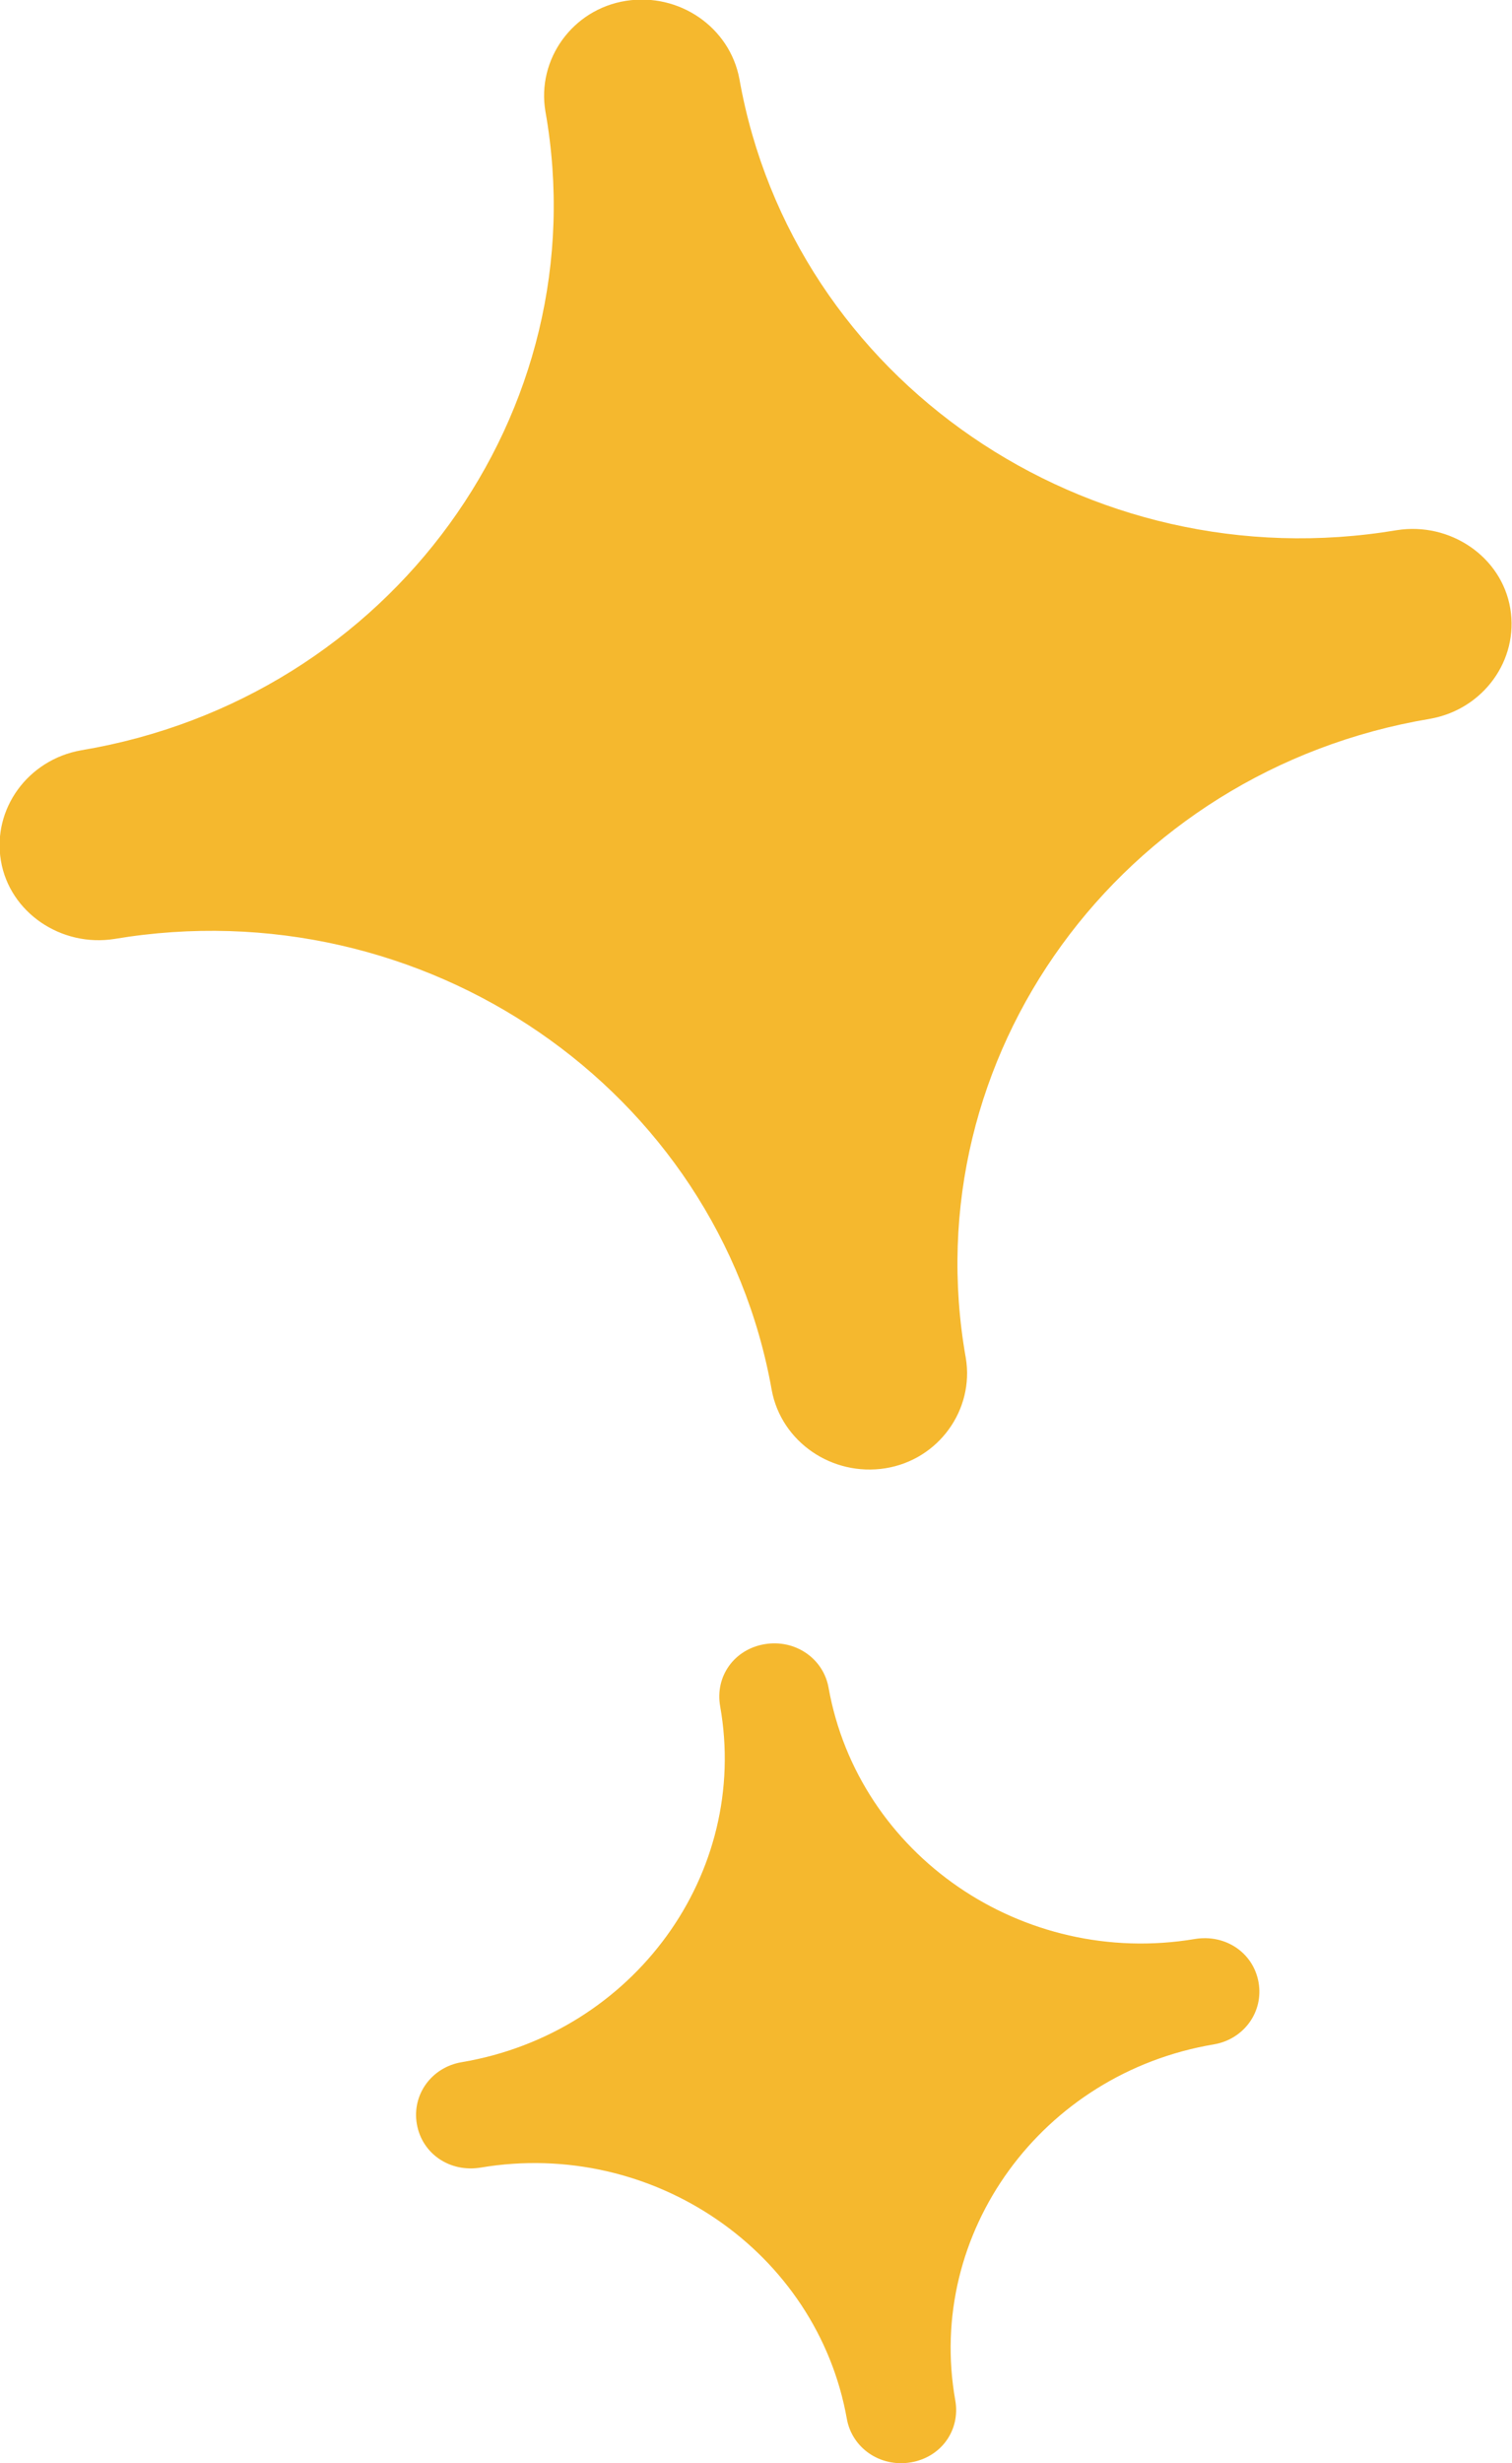 <svg width="35" height="57" viewBox="0 0 35 57" fill="none" xmlns="http://www.w3.org/2000/svg">
<g clip-path="url(#clip0_336_2586)">
<path d="M32.33 12.269C25.168 13.469 18.35 8.789 17.116 1.829C16.893 0.629 15.72 -0.177 14.486 0.02C13.252 0.216 12.422 1.376 12.625 2.576C13.859 9.536 9.044 16.162 1.882 17.361C0.648 17.578 -0.182 18.718 0.021 19.918C0.223 21.117 1.417 21.923 2.651 21.727C9.813 20.527 16.63 25.207 17.864 32.167C18.087 33.366 19.261 34.172 20.495 33.976C21.729 33.779 22.558 32.619 22.356 31.42C21.122 24.459 25.937 17.833 33.099 16.634C34.333 16.418 35.162 15.277 34.96 14.078C34.758 12.879 33.564 12.072 32.33 12.269Z" fill="#F5B82E"/>
<path d="M27.656 44.869C23.67 45.537 19.867 42.922 19.179 39.049C19.058 38.38 18.41 37.928 17.702 38.046C16.994 38.164 16.549 38.793 16.67 39.481C17.358 43.355 14.668 47.051 10.682 47.72C9.994 47.837 9.529 48.467 9.65 49.155C9.772 49.843 10.419 50.276 11.127 50.158C15.113 49.489 18.916 52.104 19.604 55.978C19.725 56.646 20.373 57.098 21.081 56.98C21.789 56.862 22.234 56.233 22.113 55.545C21.425 51.672 24.115 47.975 28.101 47.307C28.789 47.189 29.254 46.559 29.133 45.871C29.011 45.183 28.364 44.751 27.656 44.869Z" fill="#F5B82E"/>
</g>
<defs>
<clipPath id="clip0_336_2586">
<rect width="35" height="57" fill="white"/>
</clipPath>
</defs>
</svg>
